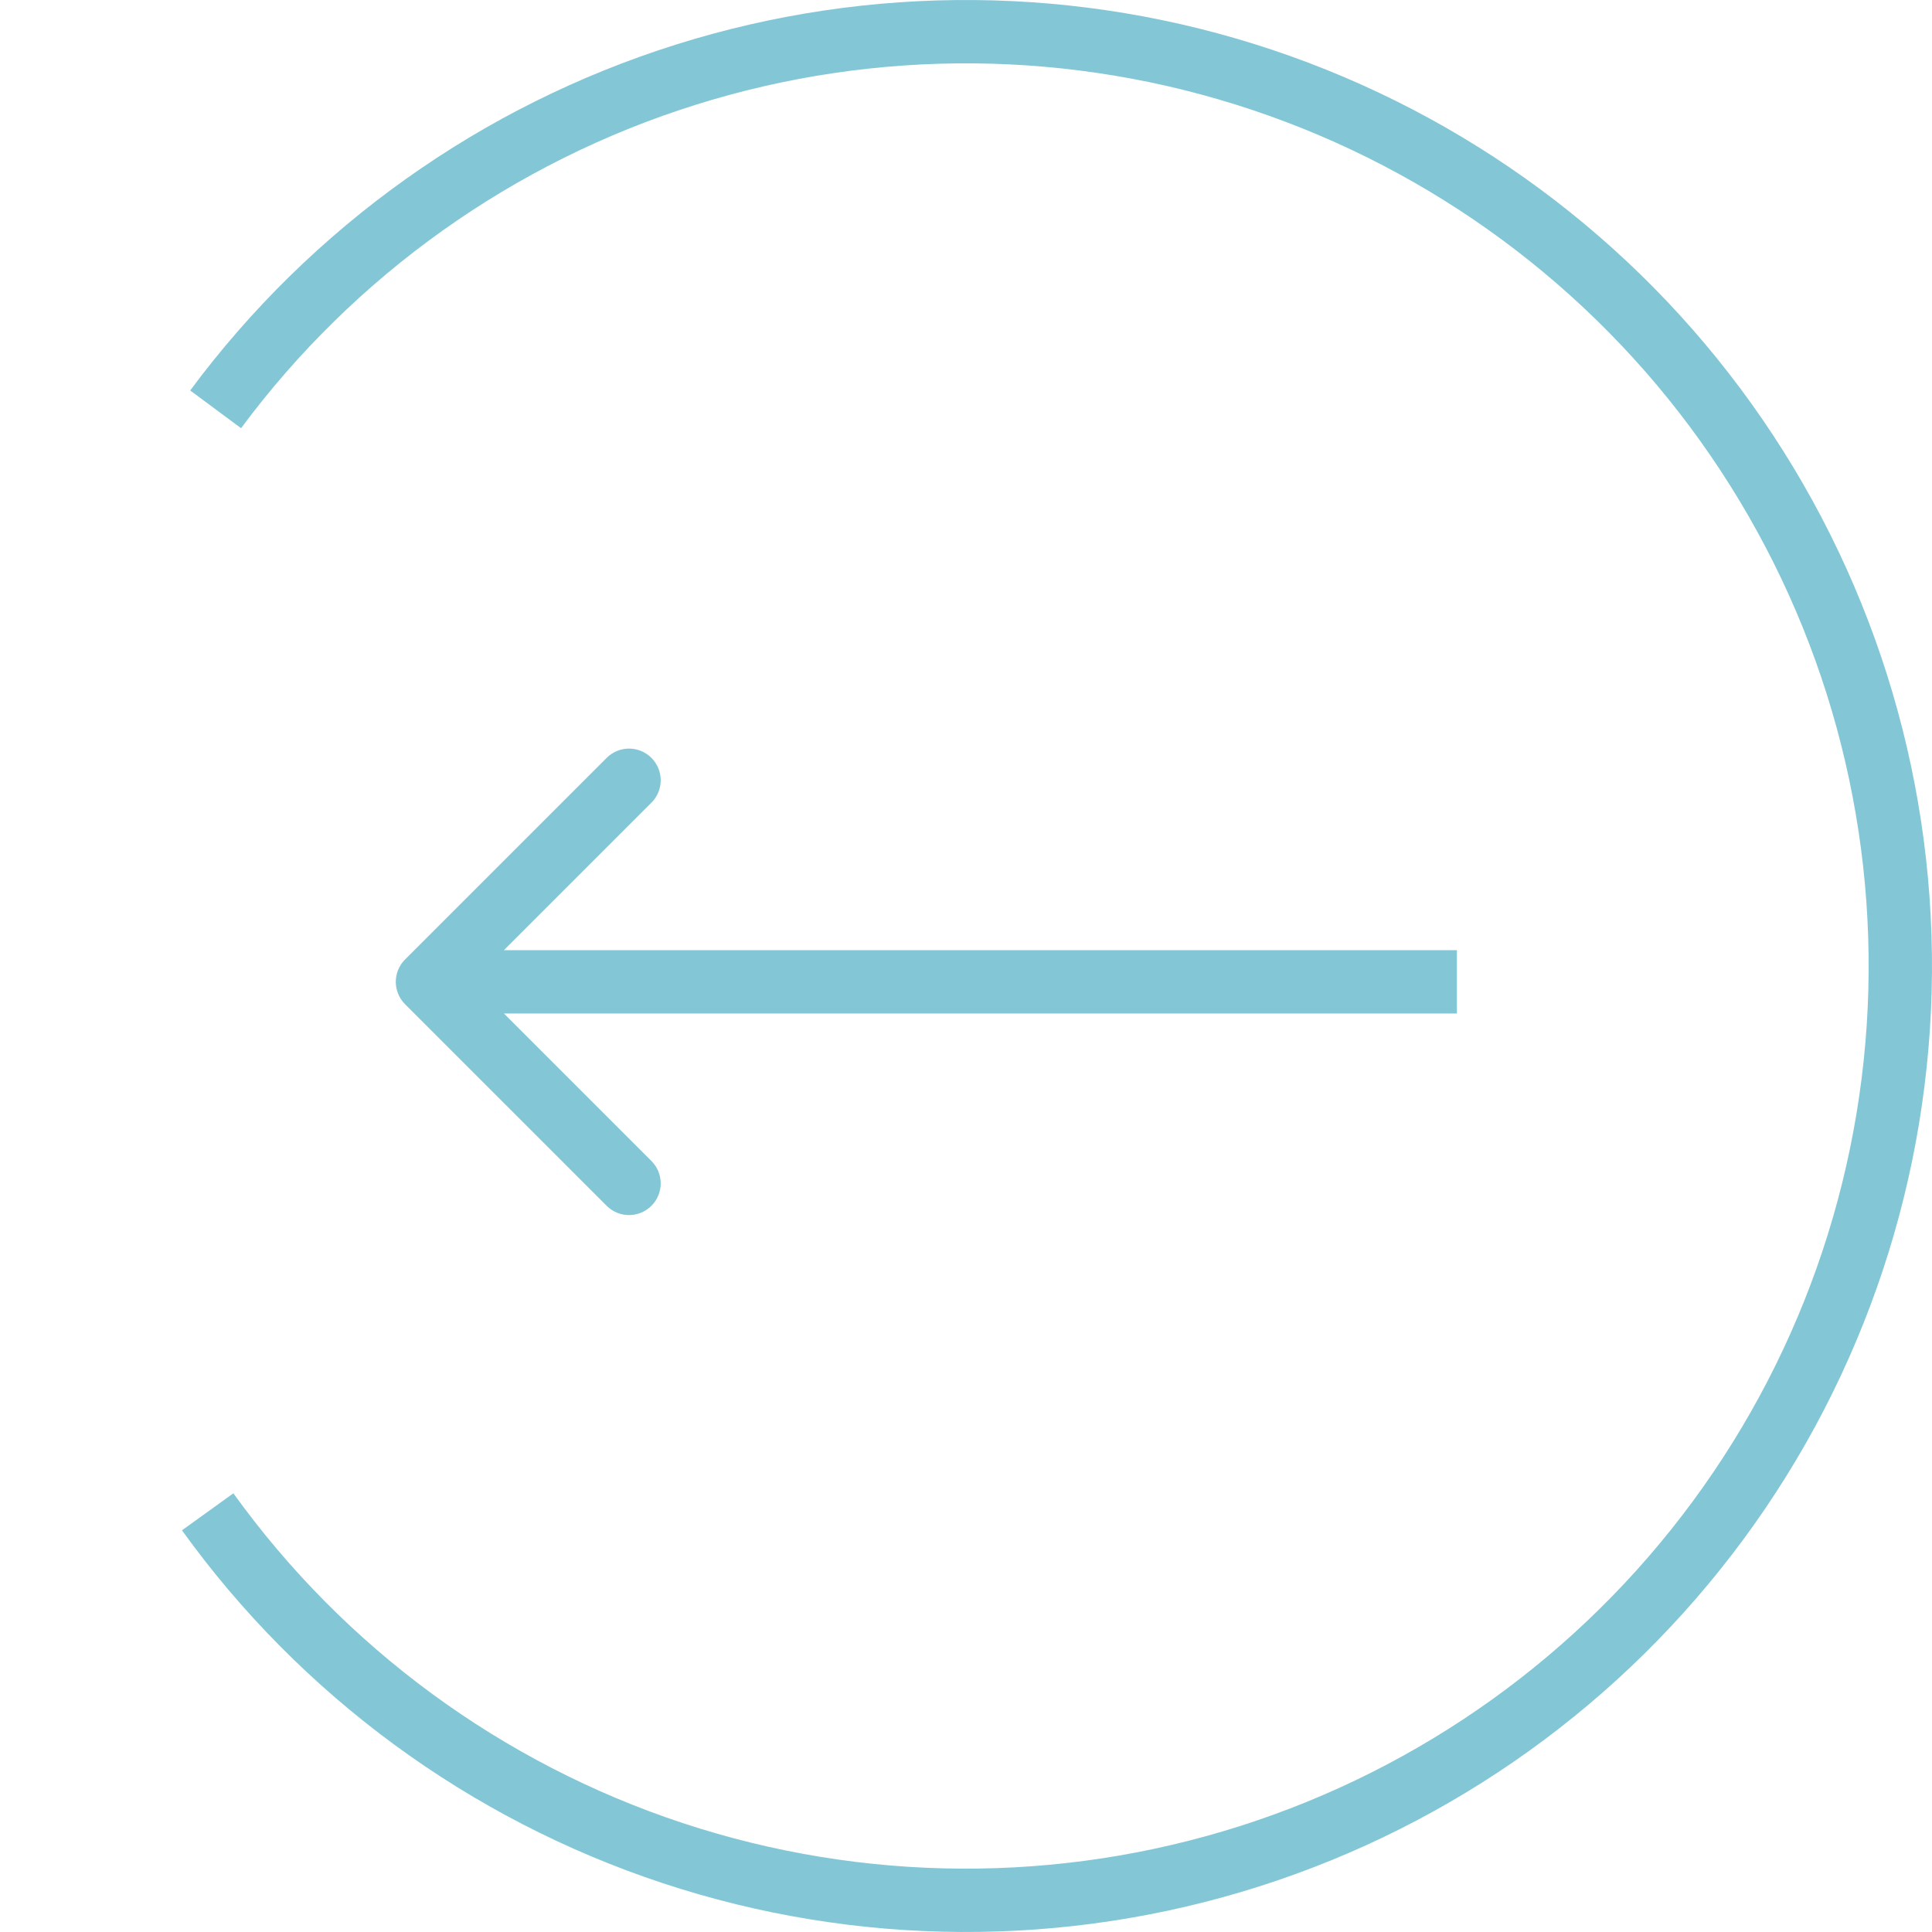 <svg xmlns="http://www.w3.org/2000/svg" width="61" height="61" viewBox="0 0 61 61" fill="none"><path d="M6.557 47.733C10.192 52.783 15.331 56.555 21.239 58.509C27.148 60.462 33.522 60.497 39.452 58.609C45.381 56.721 50.562 53.005 54.252 47.995C57.943 42.985 59.954 36.935 59.999 30.713C60.044 24.49 58.12 18.412 54.502 13.349C50.884 8.286 45.758 4.497 39.856 2.523C33.955 0.549 27.58 0.493 21.644 2.361C15.708 4.229 10.515 7.926 6.808 12.924" stroke="#83C7D7" stroke-width="2"></path><path d="M12.79 31.707C12.399 31.317 12.399 30.683 12.79 30.293L19.154 23.929C19.544 23.538 20.177 23.538 20.568 23.929C20.959 24.32 20.959 24.953 20.568 25.343L14.911 31L20.568 36.657C20.959 37.047 20.959 37.681 20.568 38.071C20.177 38.462 19.544 38.462 19.154 38.071L12.79 31.707ZM46 32H13.497V30H46V32Z" fill="#83C7D7"></path></svg>